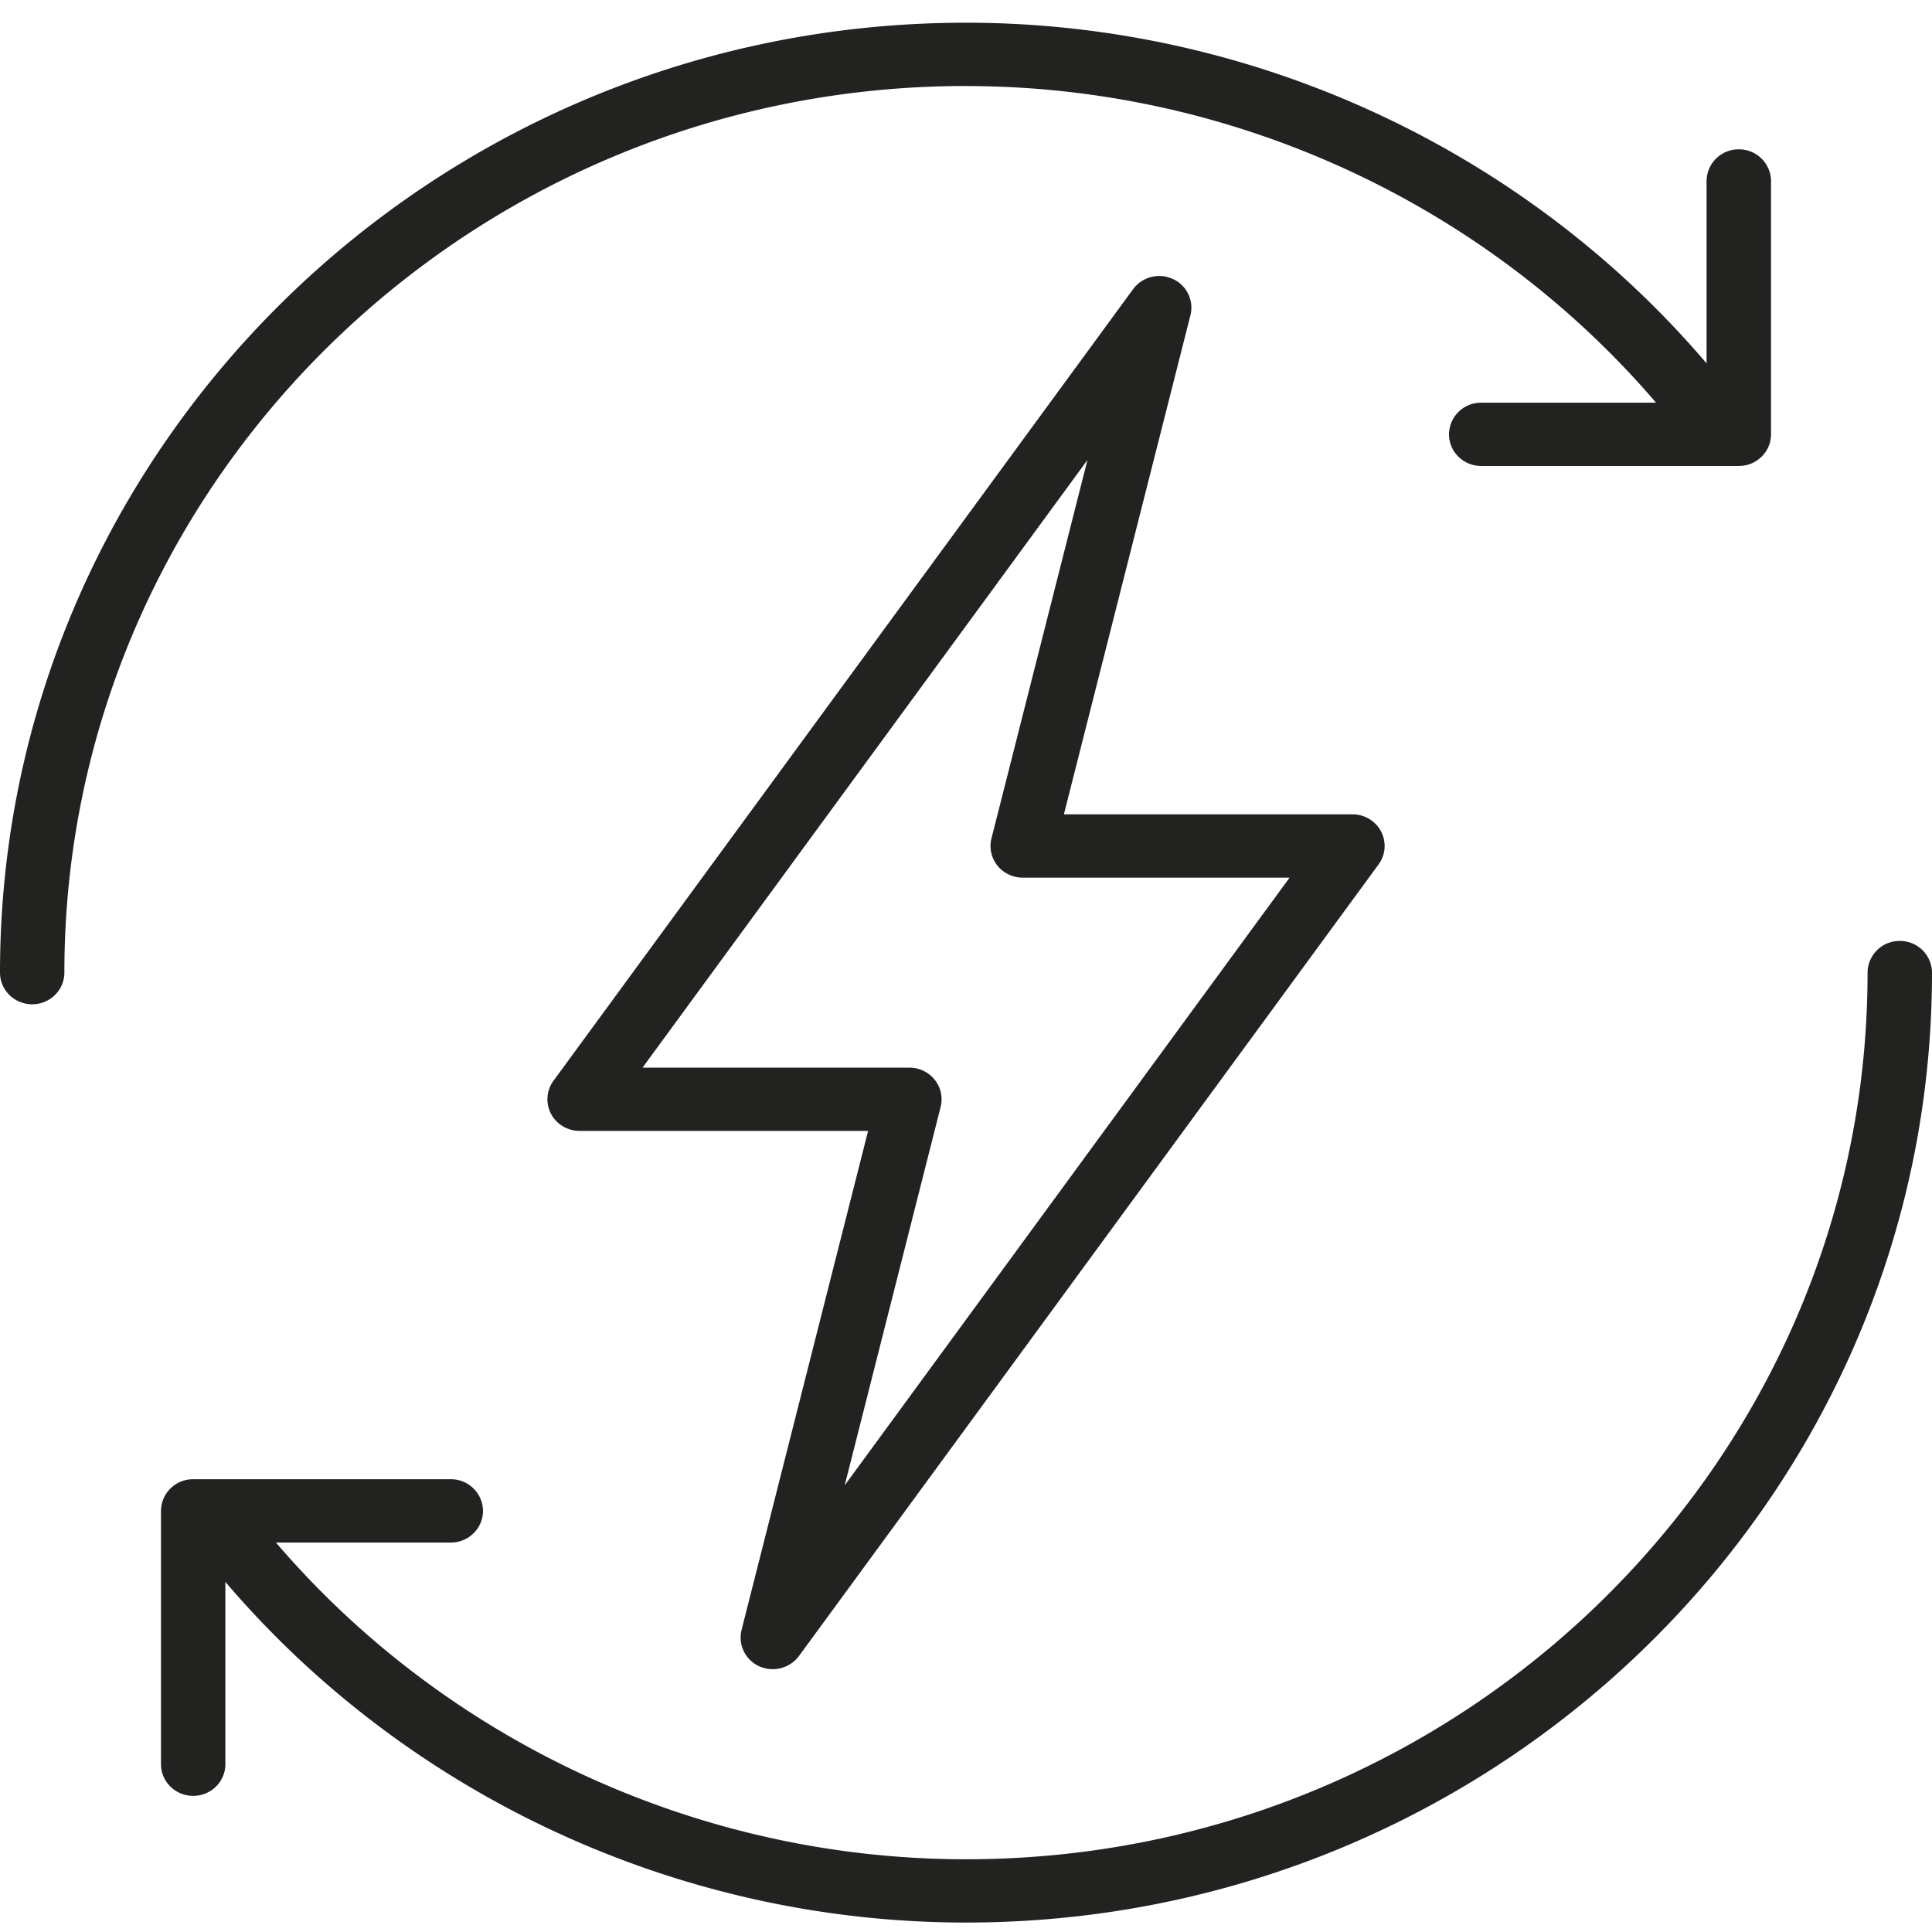 <svg xmlns="http://www.w3.org/2000/svg" width="37" height="37" fill="none"><path fill="#222320" d="M14.54 31.911a.628.628 0 0 0 .76-.195l11.1-15.16a.599.599 0 0 0 .05-.631.618.618 0 0 0-.55-.33h-5.525l2.423-9.556a.603.603 0 0 0-.338-.697.623.623 0 0 0-.76.196l-11.1 15.16a.599.599 0 0 0-.049.63c.106.203.317.33.55.33h5.524l-2.423 9.556a.604.604 0 0 0 .338.697ZM18.014 21.2a.598.598 0 0 0-.112-.52.62.62 0 0 0-.486-.233h-5.111l8.521-11.638-1.838 7.246a.599.599 0 0 0 .112.52.62.62 0 0 0 .486.233h5.111l-8.52 11.638 1.837-7.246Z"/><path fill="#222320" d="M36.383 18.02a.612.612 0 0 0-.617.607c0 9.362-7.745 16.98-17.266 16.98-5.098 0-9.949-2.25-13.215-6.065h3.348c.34 0 .617-.272.617-.606a.612.612 0 0 0-.617-.607H3.7a.612.612 0 0 0-.617.607v4.85c0 .336.276.607.617.607.34 0 .616-.271.616-.606v-3.492c3.5 4.104 8.708 6.524 14.184 6.524 10.2 0 18.5-8.161 18.5-18.192a.612.612 0 0 0-.617-.607ZM18.5 1.648c5.098 0 9.948 2.248 13.215 6.064h-3.348a.612.612 0 0 0-.617.606c0 .335.276.606.617.606H33.3c.34 0 .617-.271.617-.606V3.467a.612.612 0 0 0-.617-.607.612.612 0 0 0-.617.607v3.492C29.183 2.854 23.975.435 18.5.435 8.3.435 0 8.595 0 18.627c0 .335.276.606.617.606.34 0 .616-.271.616-.606 0-9.363 7.746-16.98 17.267-16.98Z"/></svg>